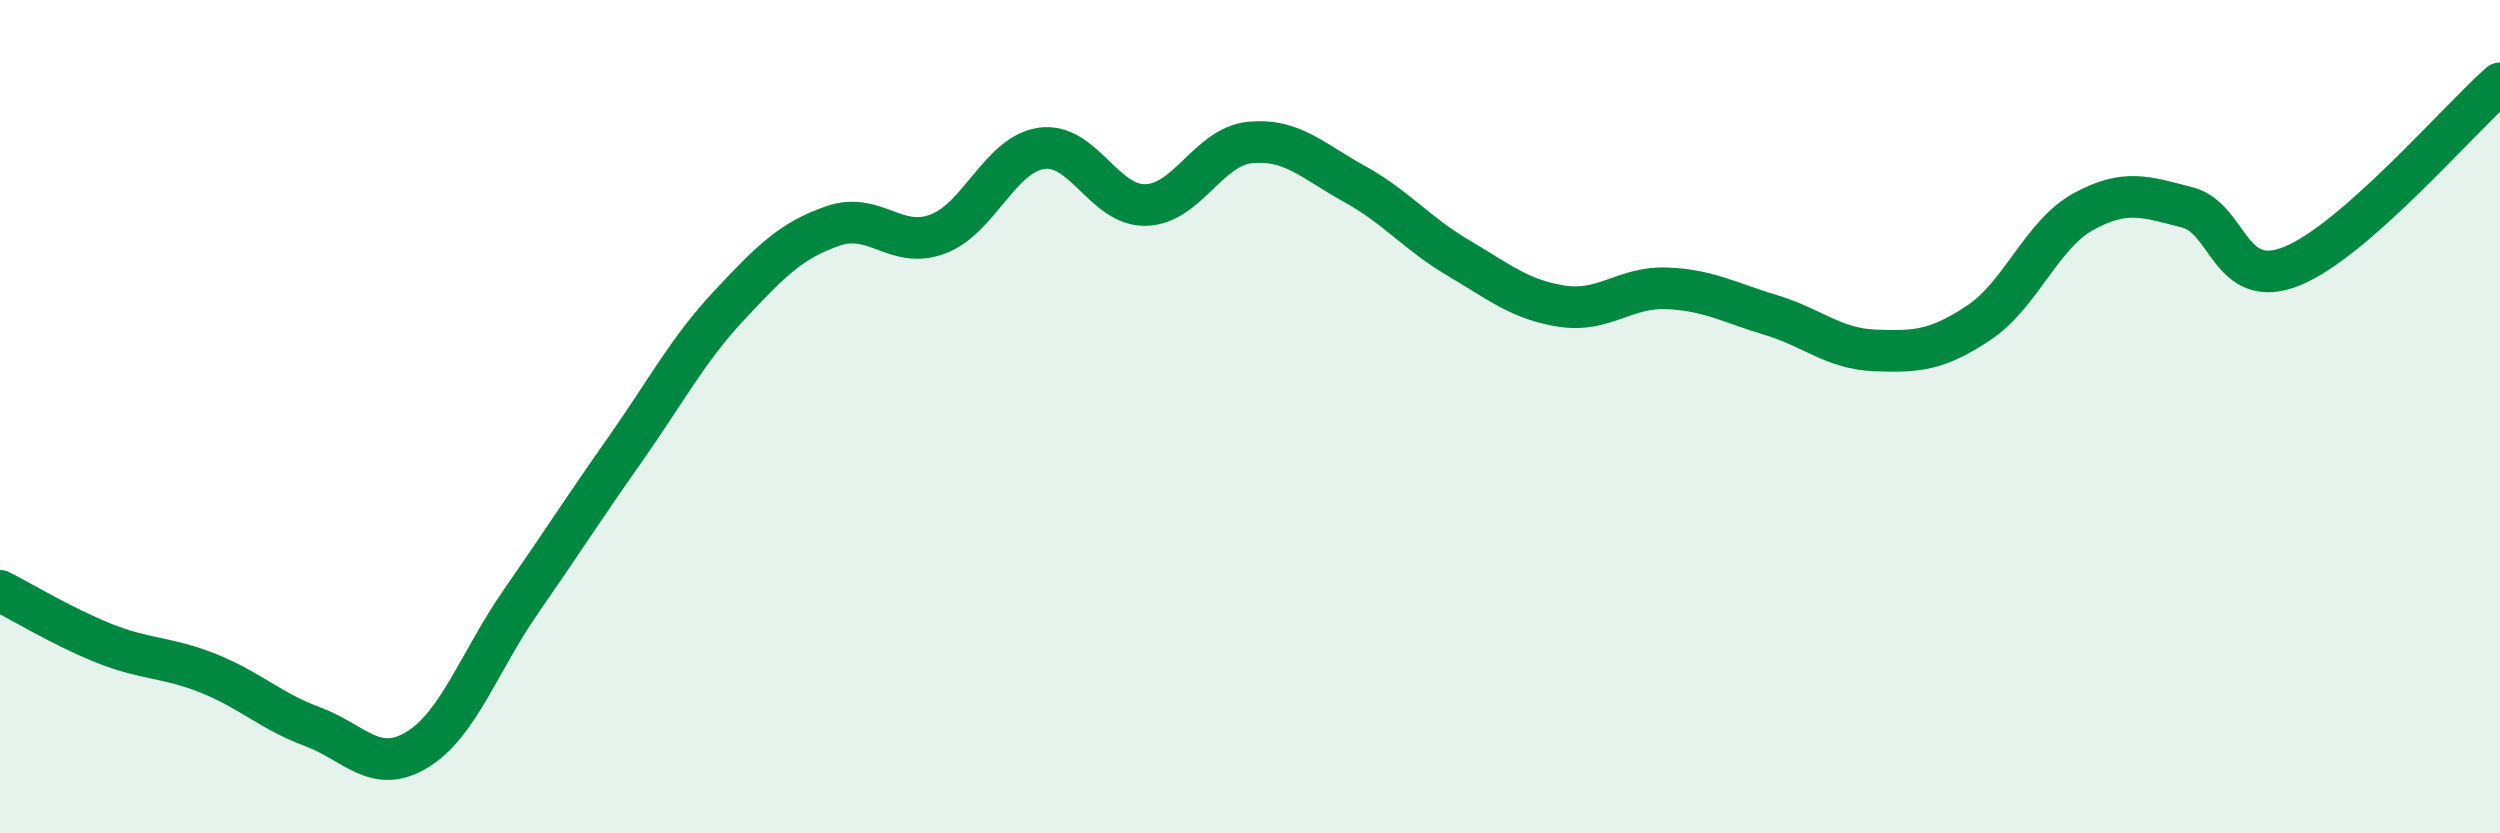 
    <svg width="60" height="20" viewBox="0 0 60 20" xmlns="http://www.w3.org/2000/svg">
      <path
        d="M 0,14.18 C 0.5,14.43 1.5,15.04 2.5,15.44 C 3.5,15.84 4,15.76 5,16.16 C 6,16.56 6.5,17.07 7.5,17.44 C 8.5,17.81 9,18.6 10,18 C 11,17.4 11.5,15.88 12.5,14.44 C 13.5,13 14,12.21 15,10.79 C 16,9.37 16.5,8.4 17.5,7.33 C 18.5,6.26 19,5.76 20,5.42 C 21,5.08 21.5,5.99 22.5,5.62 C 23.5,5.25 24,3.7 25,3.56 C 26,3.42 26.5,4.95 27.5,4.92 C 28.5,4.89 29,3.52 30,3.42 C 31,3.32 31.5,3.86 32.5,4.41 C 33.5,4.96 34,5.6 35,6.19 C 36,6.78 36.5,7.2 37.5,7.35 C 38.5,7.5 39,6.88 40,6.92 C 41,6.96 41.5,7.26 42.5,7.56 C 43.5,7.86 44,8.37 45,8.41 C 46,8.45 46.5,8.41 47.5,7.74 C 48.5,7.07 49,5.63 50,5.08 C 51,4.53 51.5,4.72 52.5,4.98 C 53.5,5.24 53.5,6.99 55,6.39 C 56.5,5.79 59,2.88 60,2L60 20L0 20Z"
        fill="#008740"
        opacity="0.1"
        stroke-linecap="round"
        stroke-linejoin="round"
      />
      <path
        d="M 0,14.18 C 0.5,14.43 1.5,15.04 2.5,15.44 C 3.5,15.84 4,15.76 5,16.16 C 6,16.56 6.5,17.07 7.5,17.44 C 8.5,17.81 9,18.6 10,18 C 11,17.4 11.5,15.88 12.5,14.44 C 13.5,13 14,12.21 15,10.79 C 16,9.37 16.5,8.4 17.5,7.33 C 18.5,6.26 19,5.76 20,5.42 C 21,5.08 21.5,5.99 22.5,5.62 C 23.5,5.25 24,3.7 25,3.56 C 26,3.42 26.5,4.95 27.5,4.92 C 28.5,4.89 29,3.52 30,3.42 C 31,3.32 31.5,3.86 32.5,4.41 C 33.5,4.96 34,5.6 35,6.19 C 36,6.78 36.5,7.2 37.5,7.35 C 38.5,7.5 39,6.88 40,6.92 C 41,6.96 41.5,7.26 42.5,7.56 C 43.5,7.86 44,8.37 45,8.41 C 46,8.45 46.5,8.41 47.5,7.74 C 48.5,7.07 49,5.63 50,5.08 C 51,4.53 51.5,4.72 52.5,4.98 C 53.5,5.24 53.5,6.99 55,6.39 C 56.5,5.79 59,2.88 60,2"
        stroke="#008740"
        stroke-width="1"
        fill="none"
        stroke-linecap="round"
        stroke-linejoin="round"
      />
    </svg>
  